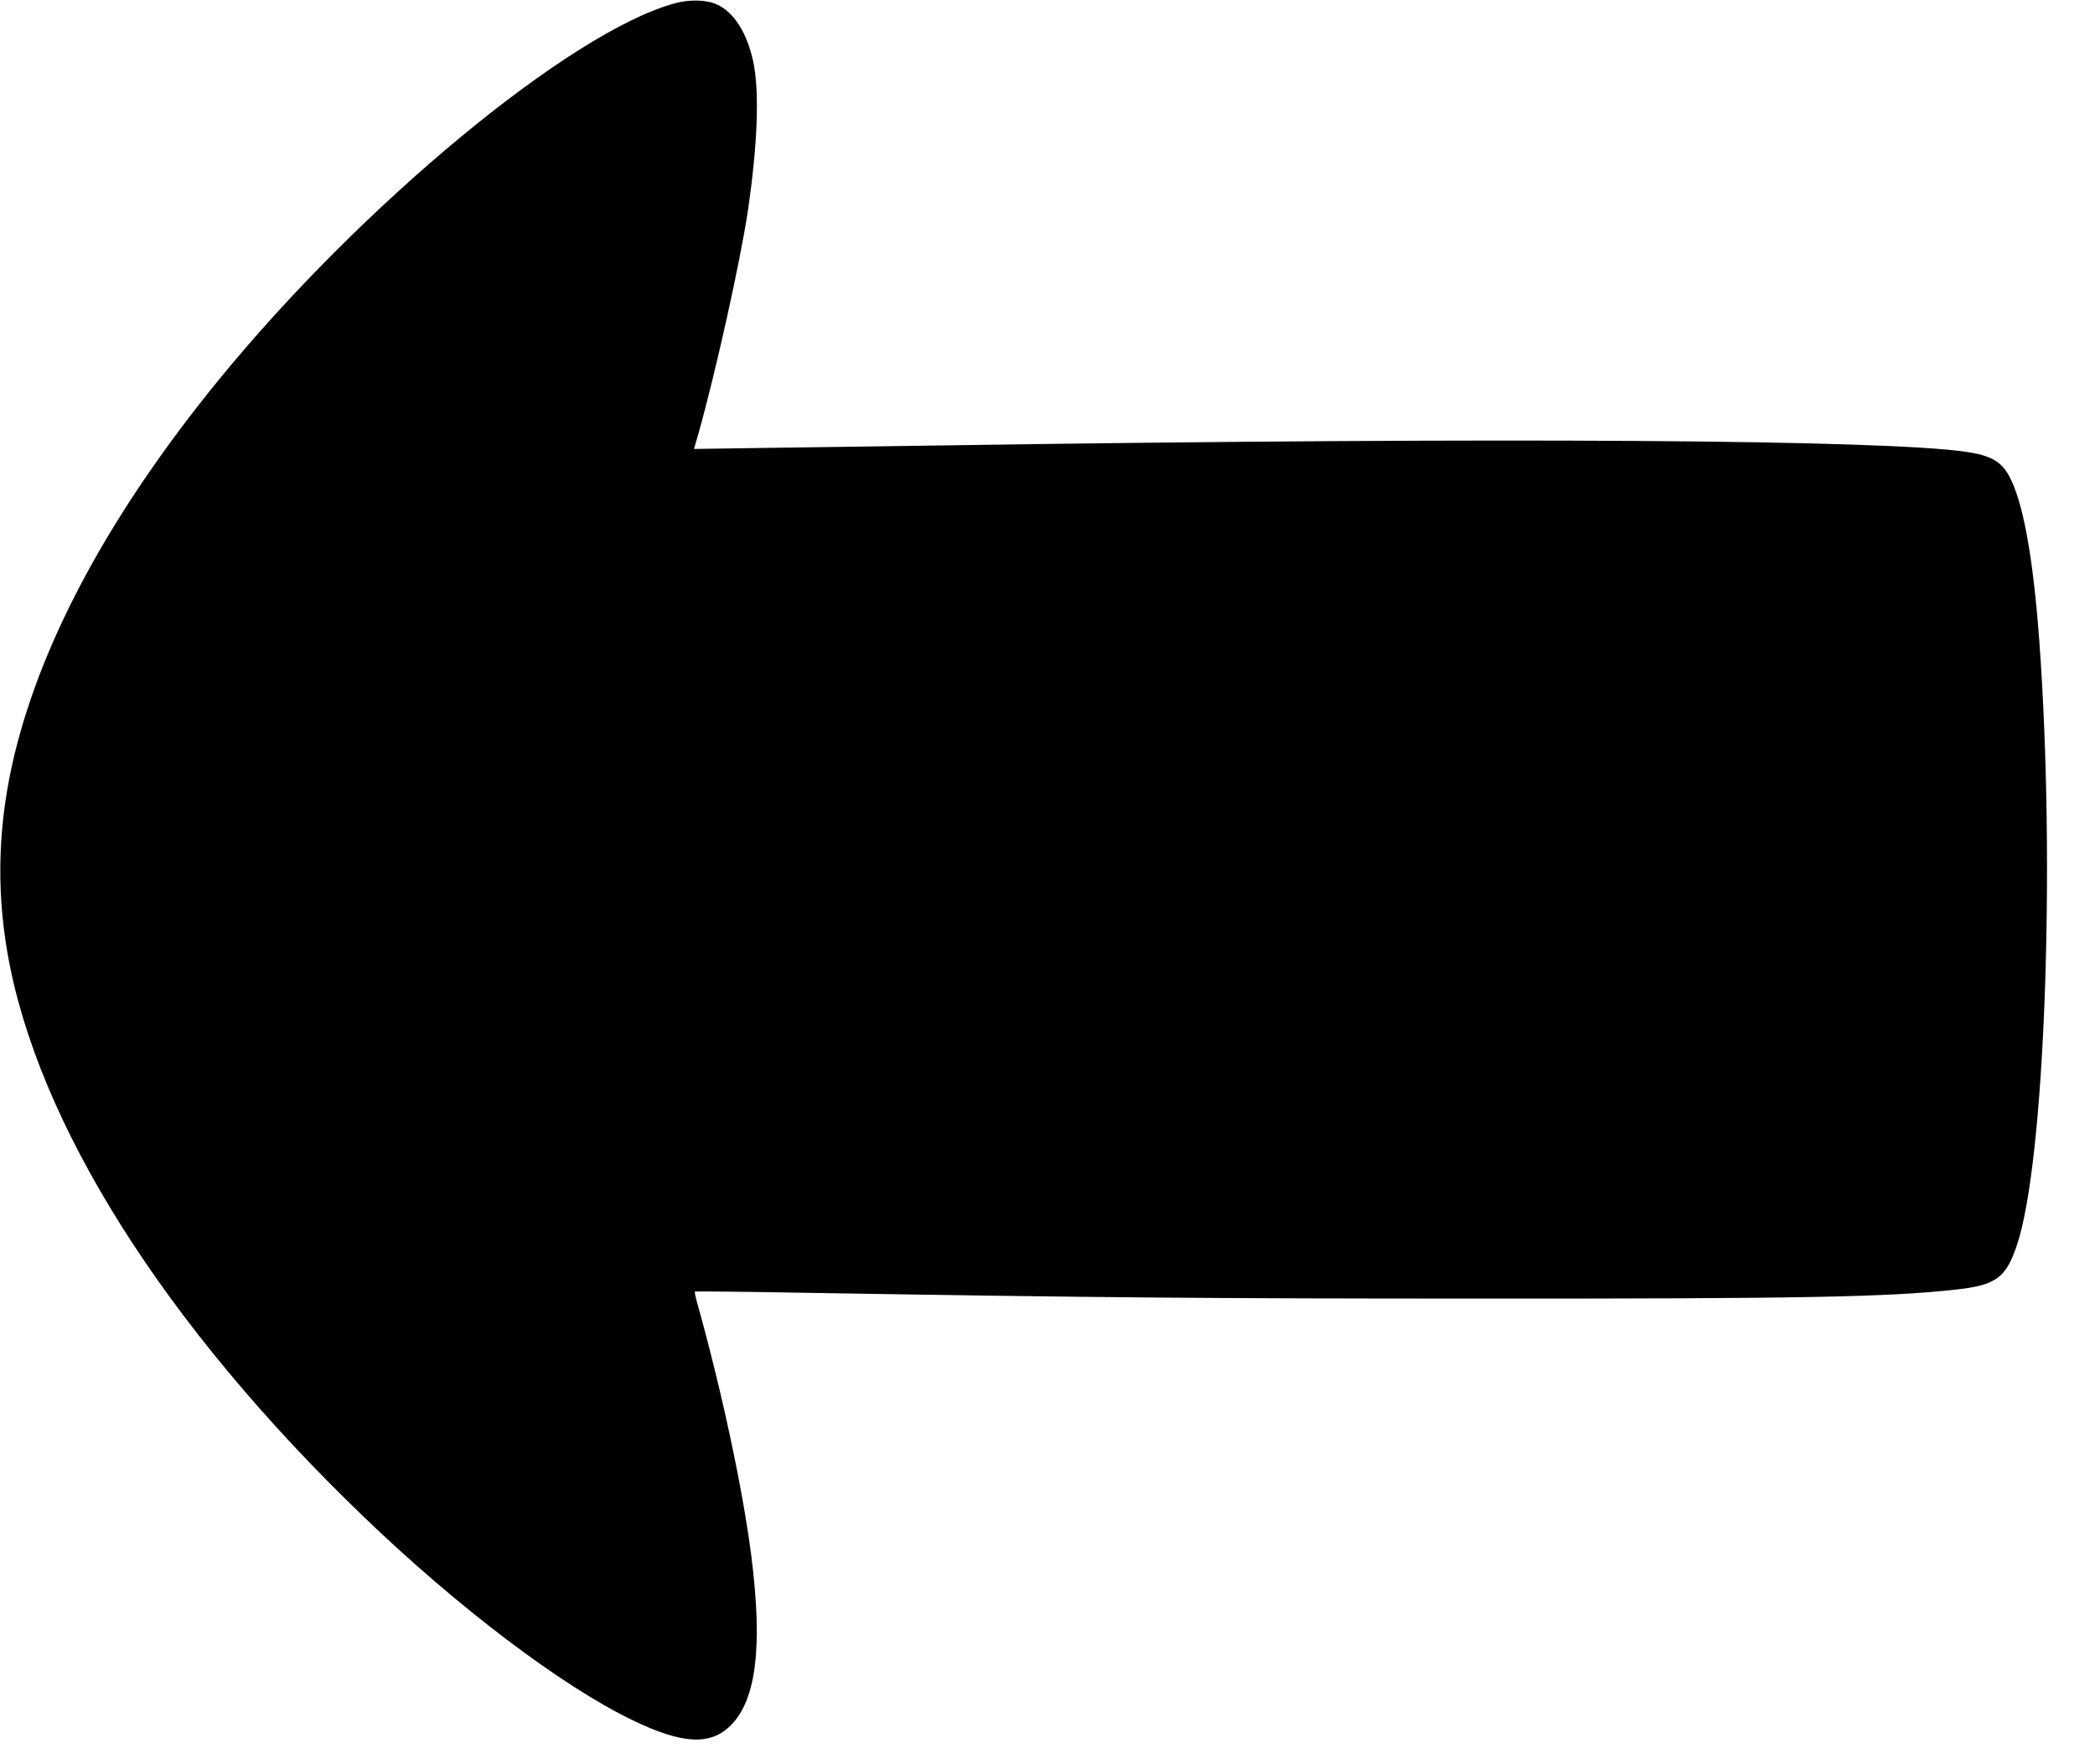  <svg version="1.0" xmlns="http://www.w3.org/2000/svg"
 width="1280pt" height="1078pt" viewBox="0 0 1280 1078"
 preserveAspectRatio="xMidYMid meet"><g transform="translate(0,1078) scale(0.1,-0.1)"
fill="#000000" stroke="none">
<path d="M4120 10759 c-636 -175 -1914 -1232 -2791 -2309 -644 -791 -1065
-1563 -1238 -2270 -101 -413 -116 -814 -46 -1219 180 -1042 961 -2279 2177
-3448 579 -557 1211 -1035 1643 -1243 304 -147 475 -156 599 -32 157 155 197
484 126 1038 -52 406 -179 1001 -329 1539 -11 38 -18 72 -15 74 2 2 315 -1
696 -8 1758 -29 2433 -35 4103 -35 1958 -1 2493 9 2905 55 245 27 306 71 373
272 170 505 237 2314 137 3687 -38 520 -101 862 -186 1014 -49 88 -112 123
-259 145 -497 75 -2853 90 -6160 41 -363 -5 -875 -13 -1137 -16 l-478 -7 26
89 c108 385 257 1056 303 1364 60 406 72 731 33 914 -38 176 -118 302 -222
349 -65 29 -167 32 -260 6z"/>
</g>
</svg>
